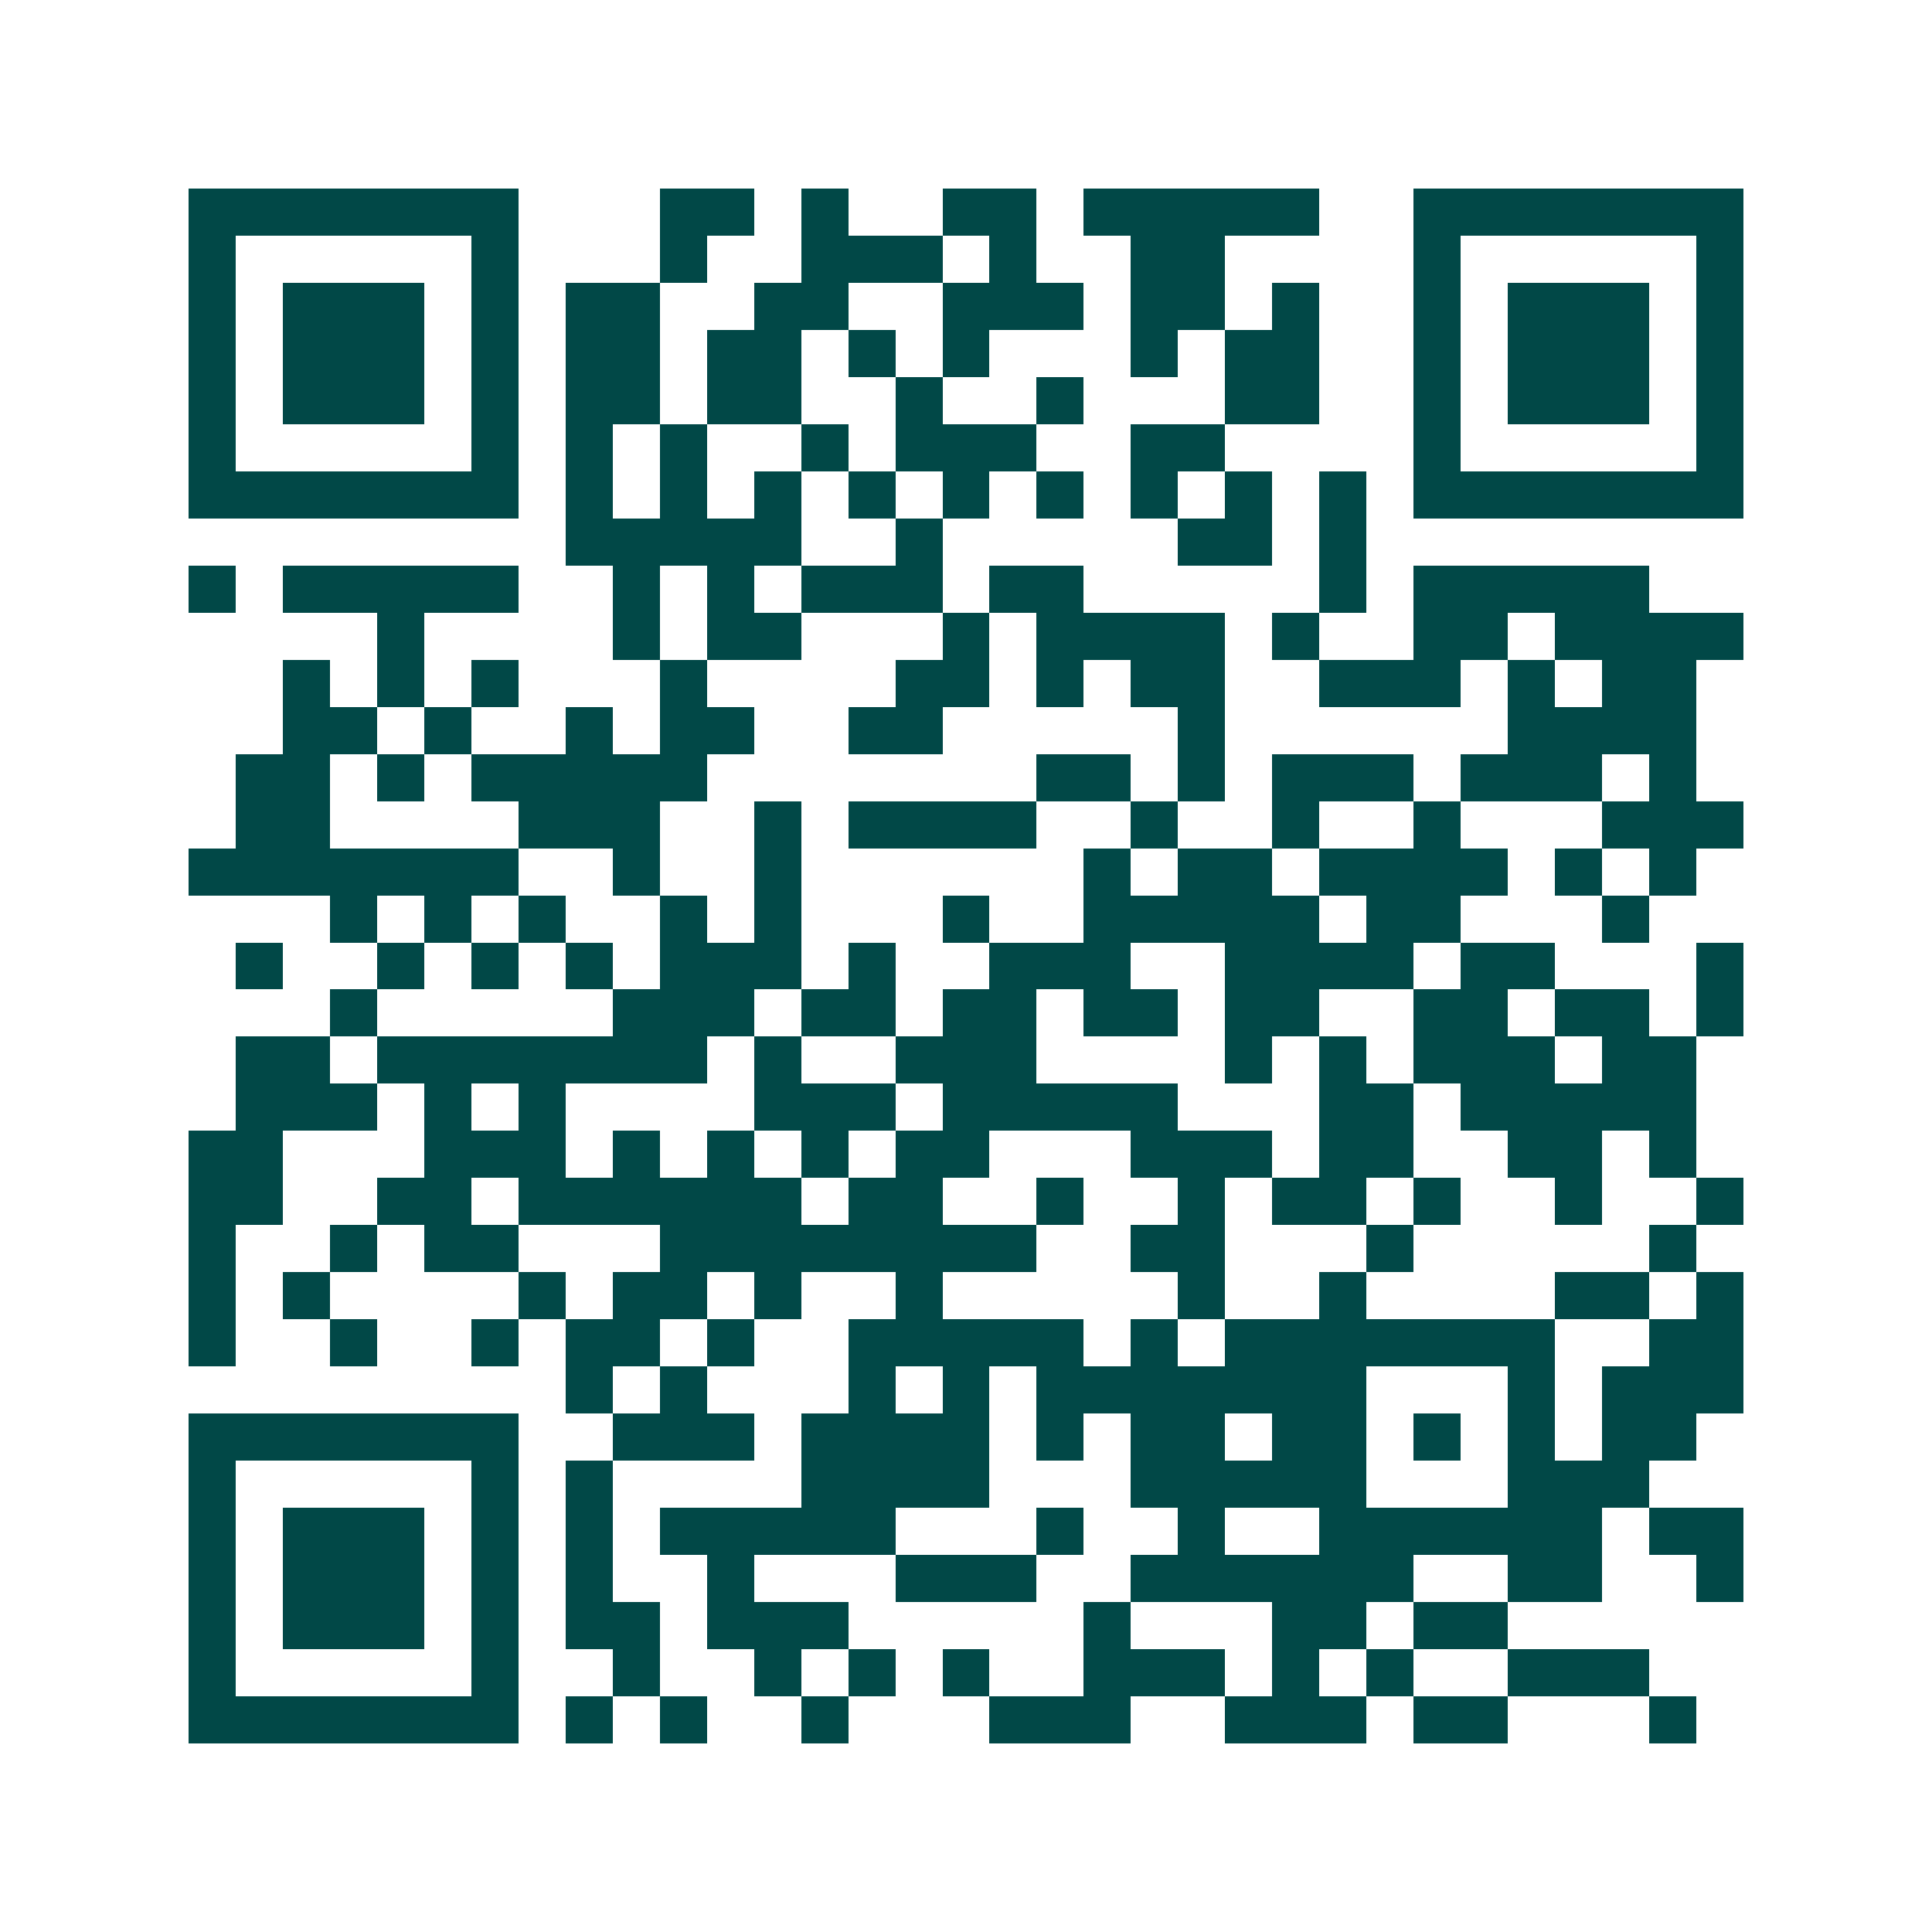 <svg xmlns="http://www.w3.org/2000/svg" width="200" height="200" viewBox="0 0 41 41" shape-rendering="crispEdges"><path fill="#ffffff" d="M0 0h41v41H0z"/><path stroke="#014847" d="M4 4.5h7m3 0h2m1 0h1m2 0h2m1 0h5m2 0h7M4 5.5h1m5 0h1m3 0h1m2 0h3m1 0h1m2 0h2m4 0h1m5 0h1M4 6.5h1m1 0h3m1 0h1m1 0h2m2 0h2m2 0h3m1 0h2m1 0h1m2 0h1m1 0h3m1 0h1M4 7.5h1m1 0h3m1 0h1m1 0h2m1 0h2m1 0h1m1 0h1m3 0h1m1 0h2m2 0h1m1 0h3m1 0h1M4 8.5h1m1 0h3m1 0h1m1 0h2m1 0h2m2 0h1m2 0h1m3 0h2m2 0h1m1 0h3m1 0h1M4 9.5h1m5 0h1m1 0h1m1 0h1m2 0h1m1 0h3m2 0h2m4 0h1m5 0h1M4 10.5h7m1 0h1m1 0h1m1 0h1m1 0h1m1 0h1m1 0h1m1 0h1m1 0h1m1 0h1m1 0h7M12 11.5h5m2 0h1m5 0h2m1 0h1M4 12.5h1m1 0h5m2 0h1m1 0h1m1 0h3m1 0h2m5 0h1m1 0h5M8 13.5h1m4 0h1m1 0h2m3 0h1m1 0h4m1 0h1m2 0h2m1 0h4M6 14.5h1m1 0h1m1 0h1m3 0h1m4 0h2m1 0h1m1 0h2m2 0h3m1 0h1m1 0h2M6 15.5h2m1 0h1m2 0h1m1 0h2m2 0h2m5 0h1m6 0h4M5 16.5h2m1 0h1m1 0h5m7 0h2m1 0h1m1 0h3m1 0h3m1 0h1M5 17.5h2m4 0h3m2 0h1m1 0h4m2 0h1m2 0h1m2 0h1m3 0h3M4 18.5h7m2 0h1m2 0h1m6 0h1m1 0h2m1 0h4m1 0h1m1 0h1M7 19.5h1m1 0h1m1 0h1m2 0h1m1 0h1m3 0h1m2 0h5m1 0h2m3 0h1M5 20.5h1m2 0h1m1 0h1m1 0h1m1 0h3m1 0h1m2 0h3m2 0h4m1 0h2m3 0h1M7 21.5h1m5 0h3m1 0h2m1 0h2m1 0h2m1 0h2m2 0h2m1 0h2m1 0h1M5 22.5h2m1 0h7m1 0h1m2 0h3m4 0h1m1 0h1m1 0h3m1 0h2M5 23.5h3m1 0h1m1 0h1m4 0h3m1 0h5m3 0h2m1 0h5M4 24.5h2m3 0h3m1 0h1m1 0h1m1 0h1m1 0h2m3 0h3m1 0h2m2 0h2m1 0h1M4 25.5h2m2 0h2m1 0h6m1 0h2m2 0h1m2 0h1m1 0h2m1 0h1m2 0h1m2 0h1M4 26.5h1m2 0h1m1 0h2m3 0h8m2 0h2m3 0h1m5 0h1M4 27.5h1m1 0h1m4 0h1m1 0h2m1 0h1m2 0h1m5 0h1m2 0h1m4 0h2m1 0h1M4 28.5h1m2 0h1m2 0h1m1 0h2m1 0h1m2 0h5m1 0h1m1 0h7m2 0h2M12 29.5h1m1 0h1m3 0h1m1 0h1m1 0h7m3 0h1m1 0h3M4 30.5h7m2 0h3m1 0h4m1 0h1m1 0h2m1 0h2m1 0h1m1 0h1m1 0h2M4 31.5h1m5 0h1m1 0h1m4 0h4m3 0h5m3 0h3M4 32.5h1m1 0h3m1 0h1m1 0h1m1 0h5m3 0h1m2 0h1m2 0h6m1 0h2M4 33.5h1m1 0h3m1 0h1m1 0h1m2 0h1m3 0h3m2 0h6m2 0h2m2 0h1M4 34.5h1m1 0h3m1 0h1m1 0h2m1 0h3m5 0h1m3 0h2m1 0h2M4 35.5h1m5 0h1m2 0h1m2 0h1m1 0h1m1 0h1m2 0h3m1 0h1m1 0h1m2 0h3M4 36.5h7m1 0h1m1 0h1m2 0h1m3 0h3m2 0h3m1 0h2m3 0h1"/></svg>

